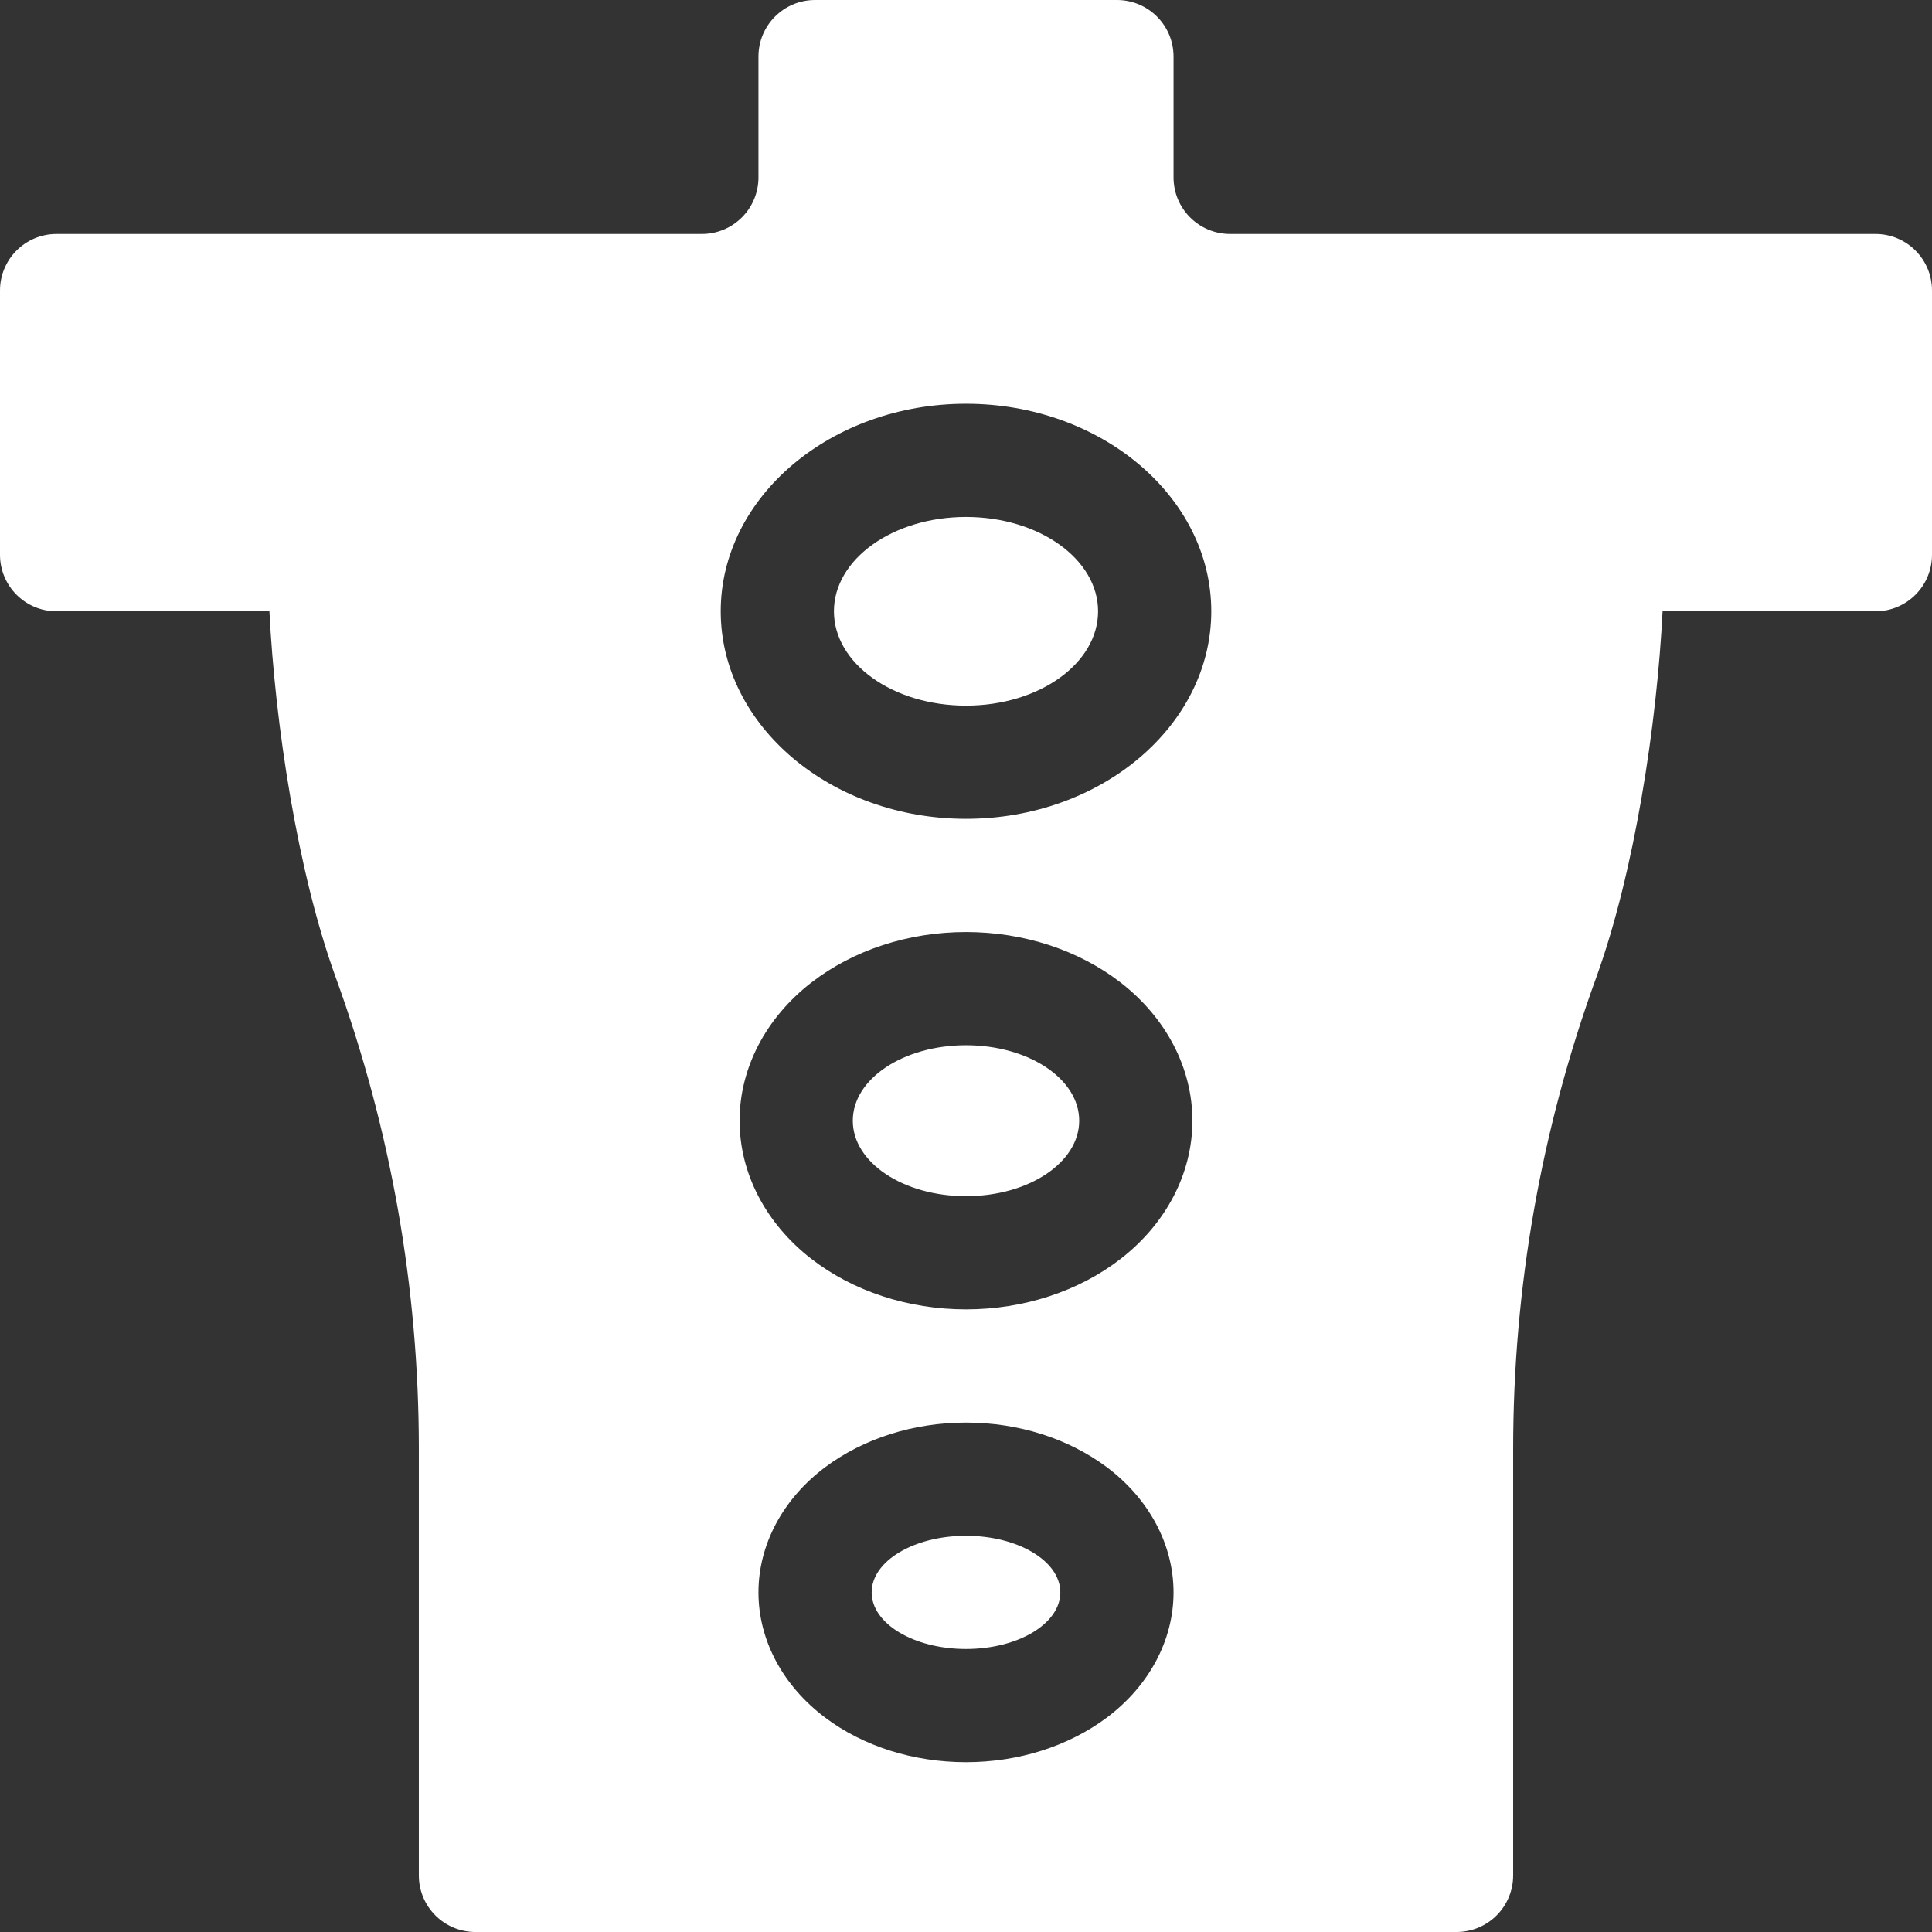 <svg version="1.2" xmlns="http://www.w3.org/2000/svg" viewBox="0 0 512 512" width="512" height="512">
	<rect x="0" y="0" width="512" height="512" fill="#333333" stroke="none"/>
	<title>hot-stones_6206823-svg</title>
	<style>
		.s0 { fill: #ffffff } 
	</style>
	<g id="Layer">
		<path id="Layer" class="s0" d="m256 437c-13.8 0-25-6.7-25-15 0-8.3 11.2-15 25-15 13.8 0 25 6.7 25 15 0 8.3-11.2 15-25 15z"/>
		<path id="Layer" class="s0" d="m256 317c-16.6 0-30-8.9-30-20 0-11.1 13.4-20 30-20 16.6 0 30 8.9 30 20 0 11.1-13.4 20-30 20z"/>
		<path id="Layer" fill-rule="evenodd" class="s0" d="m512 77v70c0 8.3-6.7 15-15 15h-56.4c-1.5 29.8-7.4 69-17.6 97.1-14.6 40.2-22 82.2-22 124.9v113c0 8.3-6.7 15-15 15h-260c-8.3 0-15-6.7-15-15v-113c0-42.7-7.4-84.7-22-124.9-10.2-28.1-16.1-67.3-17.6-97.1h-56.4c-8.3 0-15-6.7-15-15v-70c0-8.3 6.7-15 15-15h171c8.3 0 15-6.7 15-15v-32c0-8.3 6.7-15 15-15h80c8.3 0 15 6.7 15 15v32c0 8.3 6.7 15 15 15h171c8.3 0 15 6.7 15 15zm-201 345c0-12.7-6.5-24.8-17.7-33.2-10.2-7.6-23.4-11.8-37.3-11.8-13.9 0-27.1 4.2-37.3 11.8-11.2 8.4-17.7 20.5-17.7 33.2 0 12.7 6.5 24.8 17.7 33.2 10.1 7.6 23.4 11.8 37.3 11.8 13.9 0 27.1-4.2 37.3-11.8 11.2-8.4 17.7-20.5 17.7-33.2zm5-125c0-13.9-6.9-27.2-19-36.6-11.1-8.6-25.7-13.4-41-13.4-15.3 0-29.9 4.8-41 13.4-12.1 9.4-19 22.7-19 36.6 0 13.9 6.9 27.2 19 36.6 11.1 8.6 25.7 13.4 41 13.4 15.3 0 29.9-4.8 41-13.4 12.1-9.4 19-22.7 19-36.6zm5-135c0-30.3-29.2-55-65-55-35.8 0-65 24.7-65 55 0 30.3 29.2 55 65 55 35.8 0 65-24.7 65-55z"/>
		<path id="Layer" class="s0" d="m256 187c-19.4 0-35-11.2-35-25 0-13.8 15.6-25 35-25 19.4 0 35 11.2 35 25 0 13.8-15.6 25-35 25z"/>
	</g>
</svg>